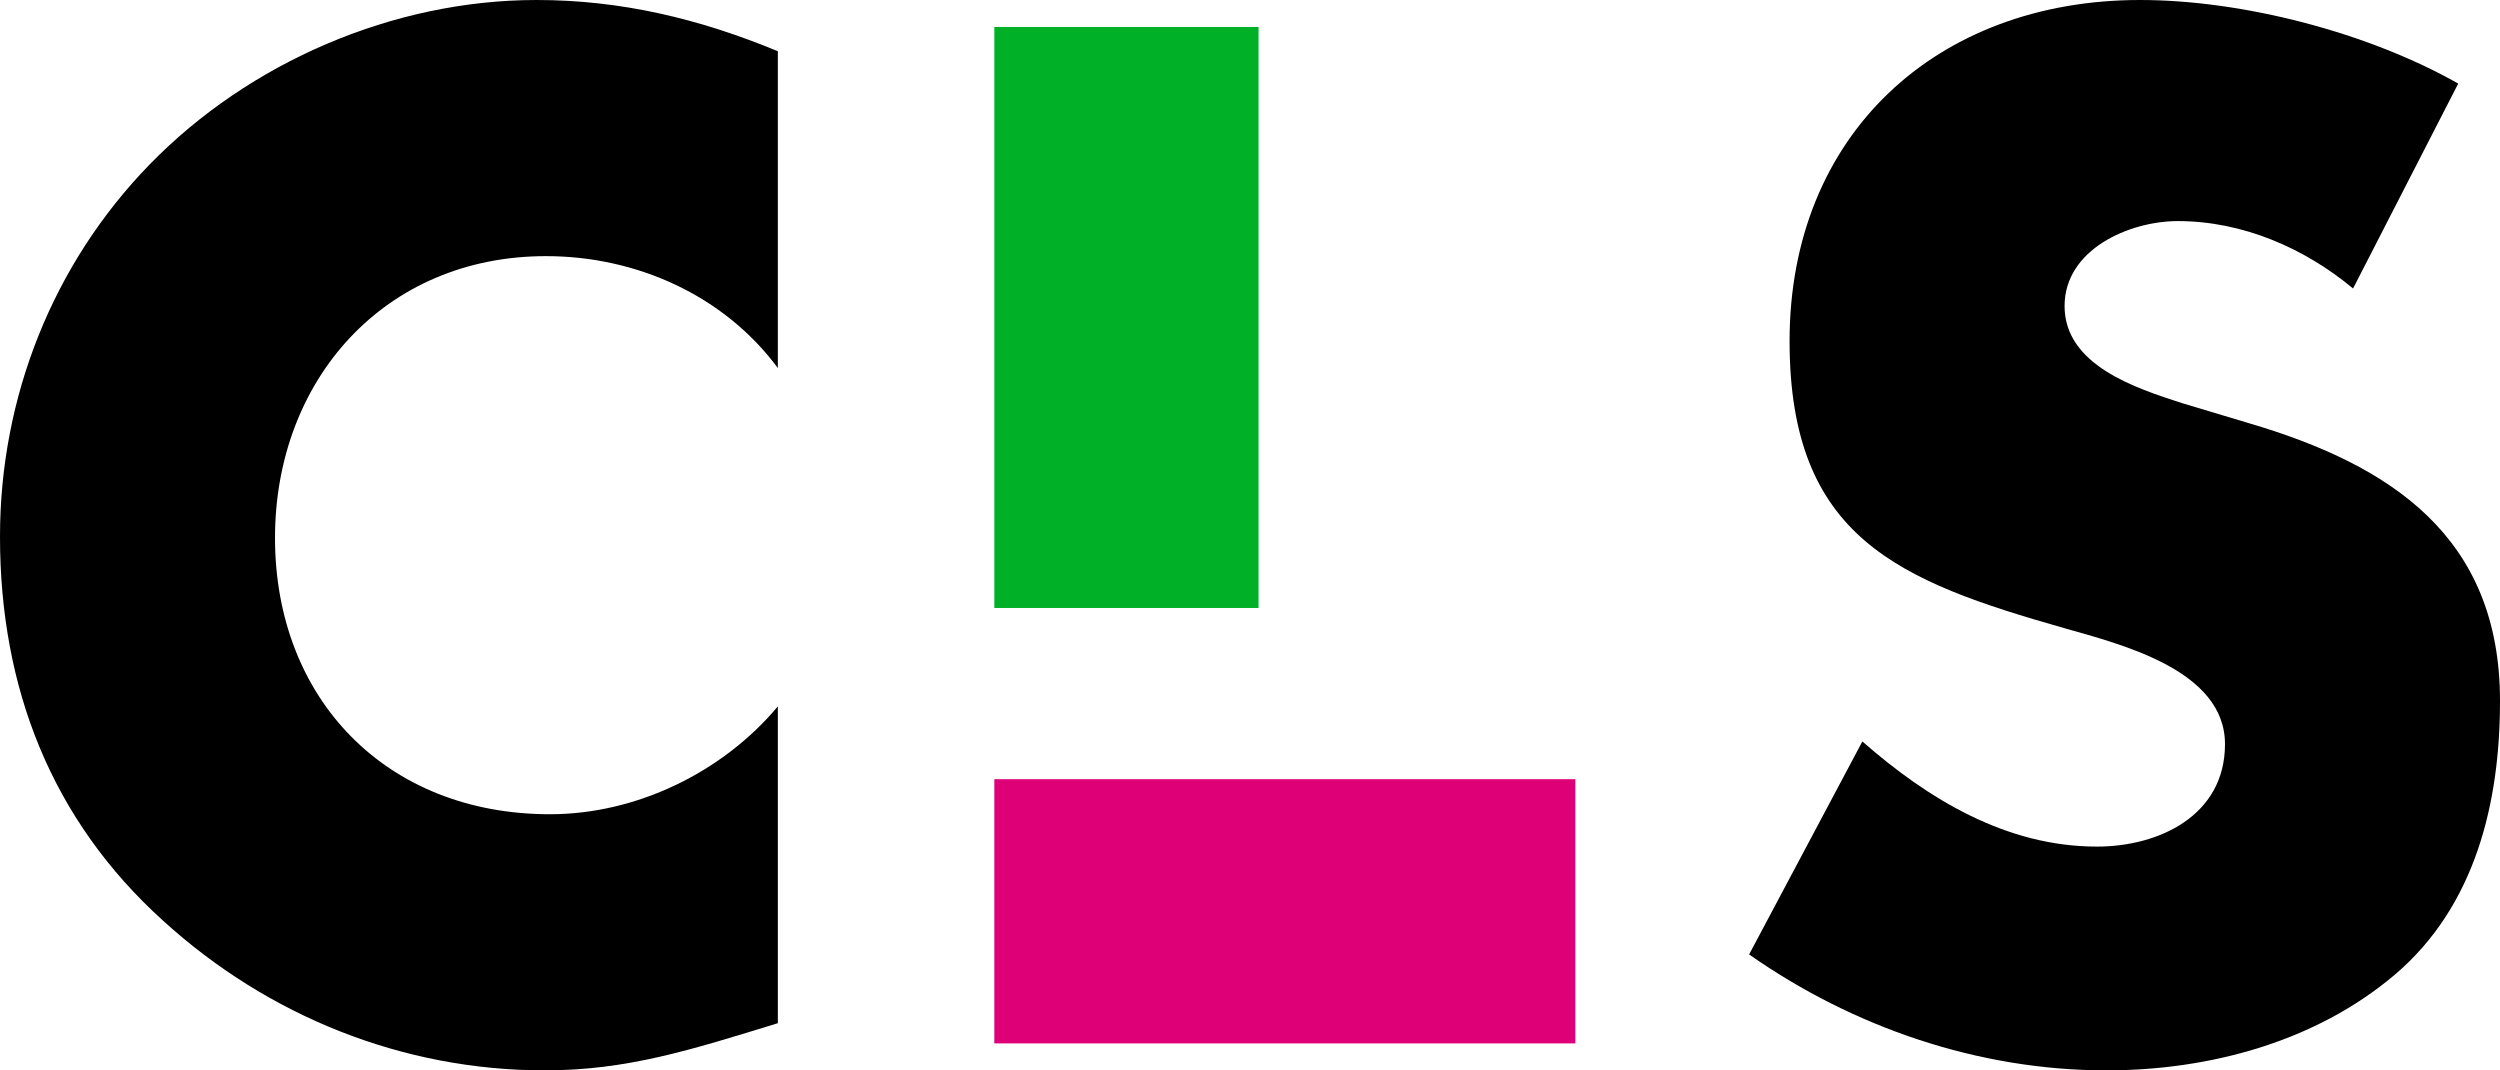 <?xml version="1.0" encoding="utf-8"?>
<!-- Generator: Adobe Illustrator 21.0.0, SVG Export Plug-In . SVG Version: 6.00 Build 0)  -->
<svg version="1.1" id="圖層_1" xmlns="http://www.w3.org/2000/svg" xmlns:xlink="http://www.w3.org/1999/xlink" x="0px" y="0px"
	 viewBox="0 0 333.796 142.914" style="enable-background:new 0 0 333.796 142.914;" xml:space="preserve">
<style type="text/css">
	.st0{fill:#DE0076;}
	.st1{fill:#00B026;}
</style>
<g>
	<path d="M103.856,49.138C96.656,39.418,84.957,34.199,72.897,34.199
		c-21.599,0-36.178,16.559-36.178,37.619c0,21.419,14.759,36.898,36.718,36.898
		c11.52,0,23.039-5.58,30.419-14.399v42.297
		c-11.7,3.601-20.159,6.3-31.139,6.3c-18.899,0-36.898-7.199-50.938-19.979
		C6.84,109.436,0,91.797,0,71.637c0-18.539,7.02-36.358,19.979-49.678
		C33.299,8.28,52.558,0,71.637,0c11.339,0,21.779,2.52,32.219,6.84V49.138z"/>
	<path d="M314.176,38.519c-6.479-5.4-14.759-9-23.398-9
		c-6.479,0-15.12,3.78-15.12,11.339c0,7.92,9.54,10.979,15.66,12.959
		l8.999,2.7c18.899,5.58,33.479,15.12,33.479,37.079
		c0,13.499-3.239,27.358-14.039,36.538c-10.619,9-24.839,12.779-38.519,12.779
		c-17.1,0-33.838-5.76-47.698-15.479l15.12-28.438
		c8.819,7.739,19.258,14.039,31.318,14.039c8.279,0,17.1-4.139,17.1-13.678
		c0-9.9-13.859-13.319-21.42-15.479c-22.139-6.3-36.717-12.06-36.717-38.339
		C238.941,18,258.559,0,285.738,0c13.68,0,30.419,4.32,42.479,11.16
		L314.176,38.519z"/>
	<rect x="132.761" y="104.035" class="st0" width="77.577" height="35.279"/>
	
		<rect x="111.612" y="24.749" transform="matrix(-1.836970e-16 1 -1 -1.836970e-16 192.789 -108.012)" class="st1" width="77.577" height="35.279"/>
</g>
</svg>
